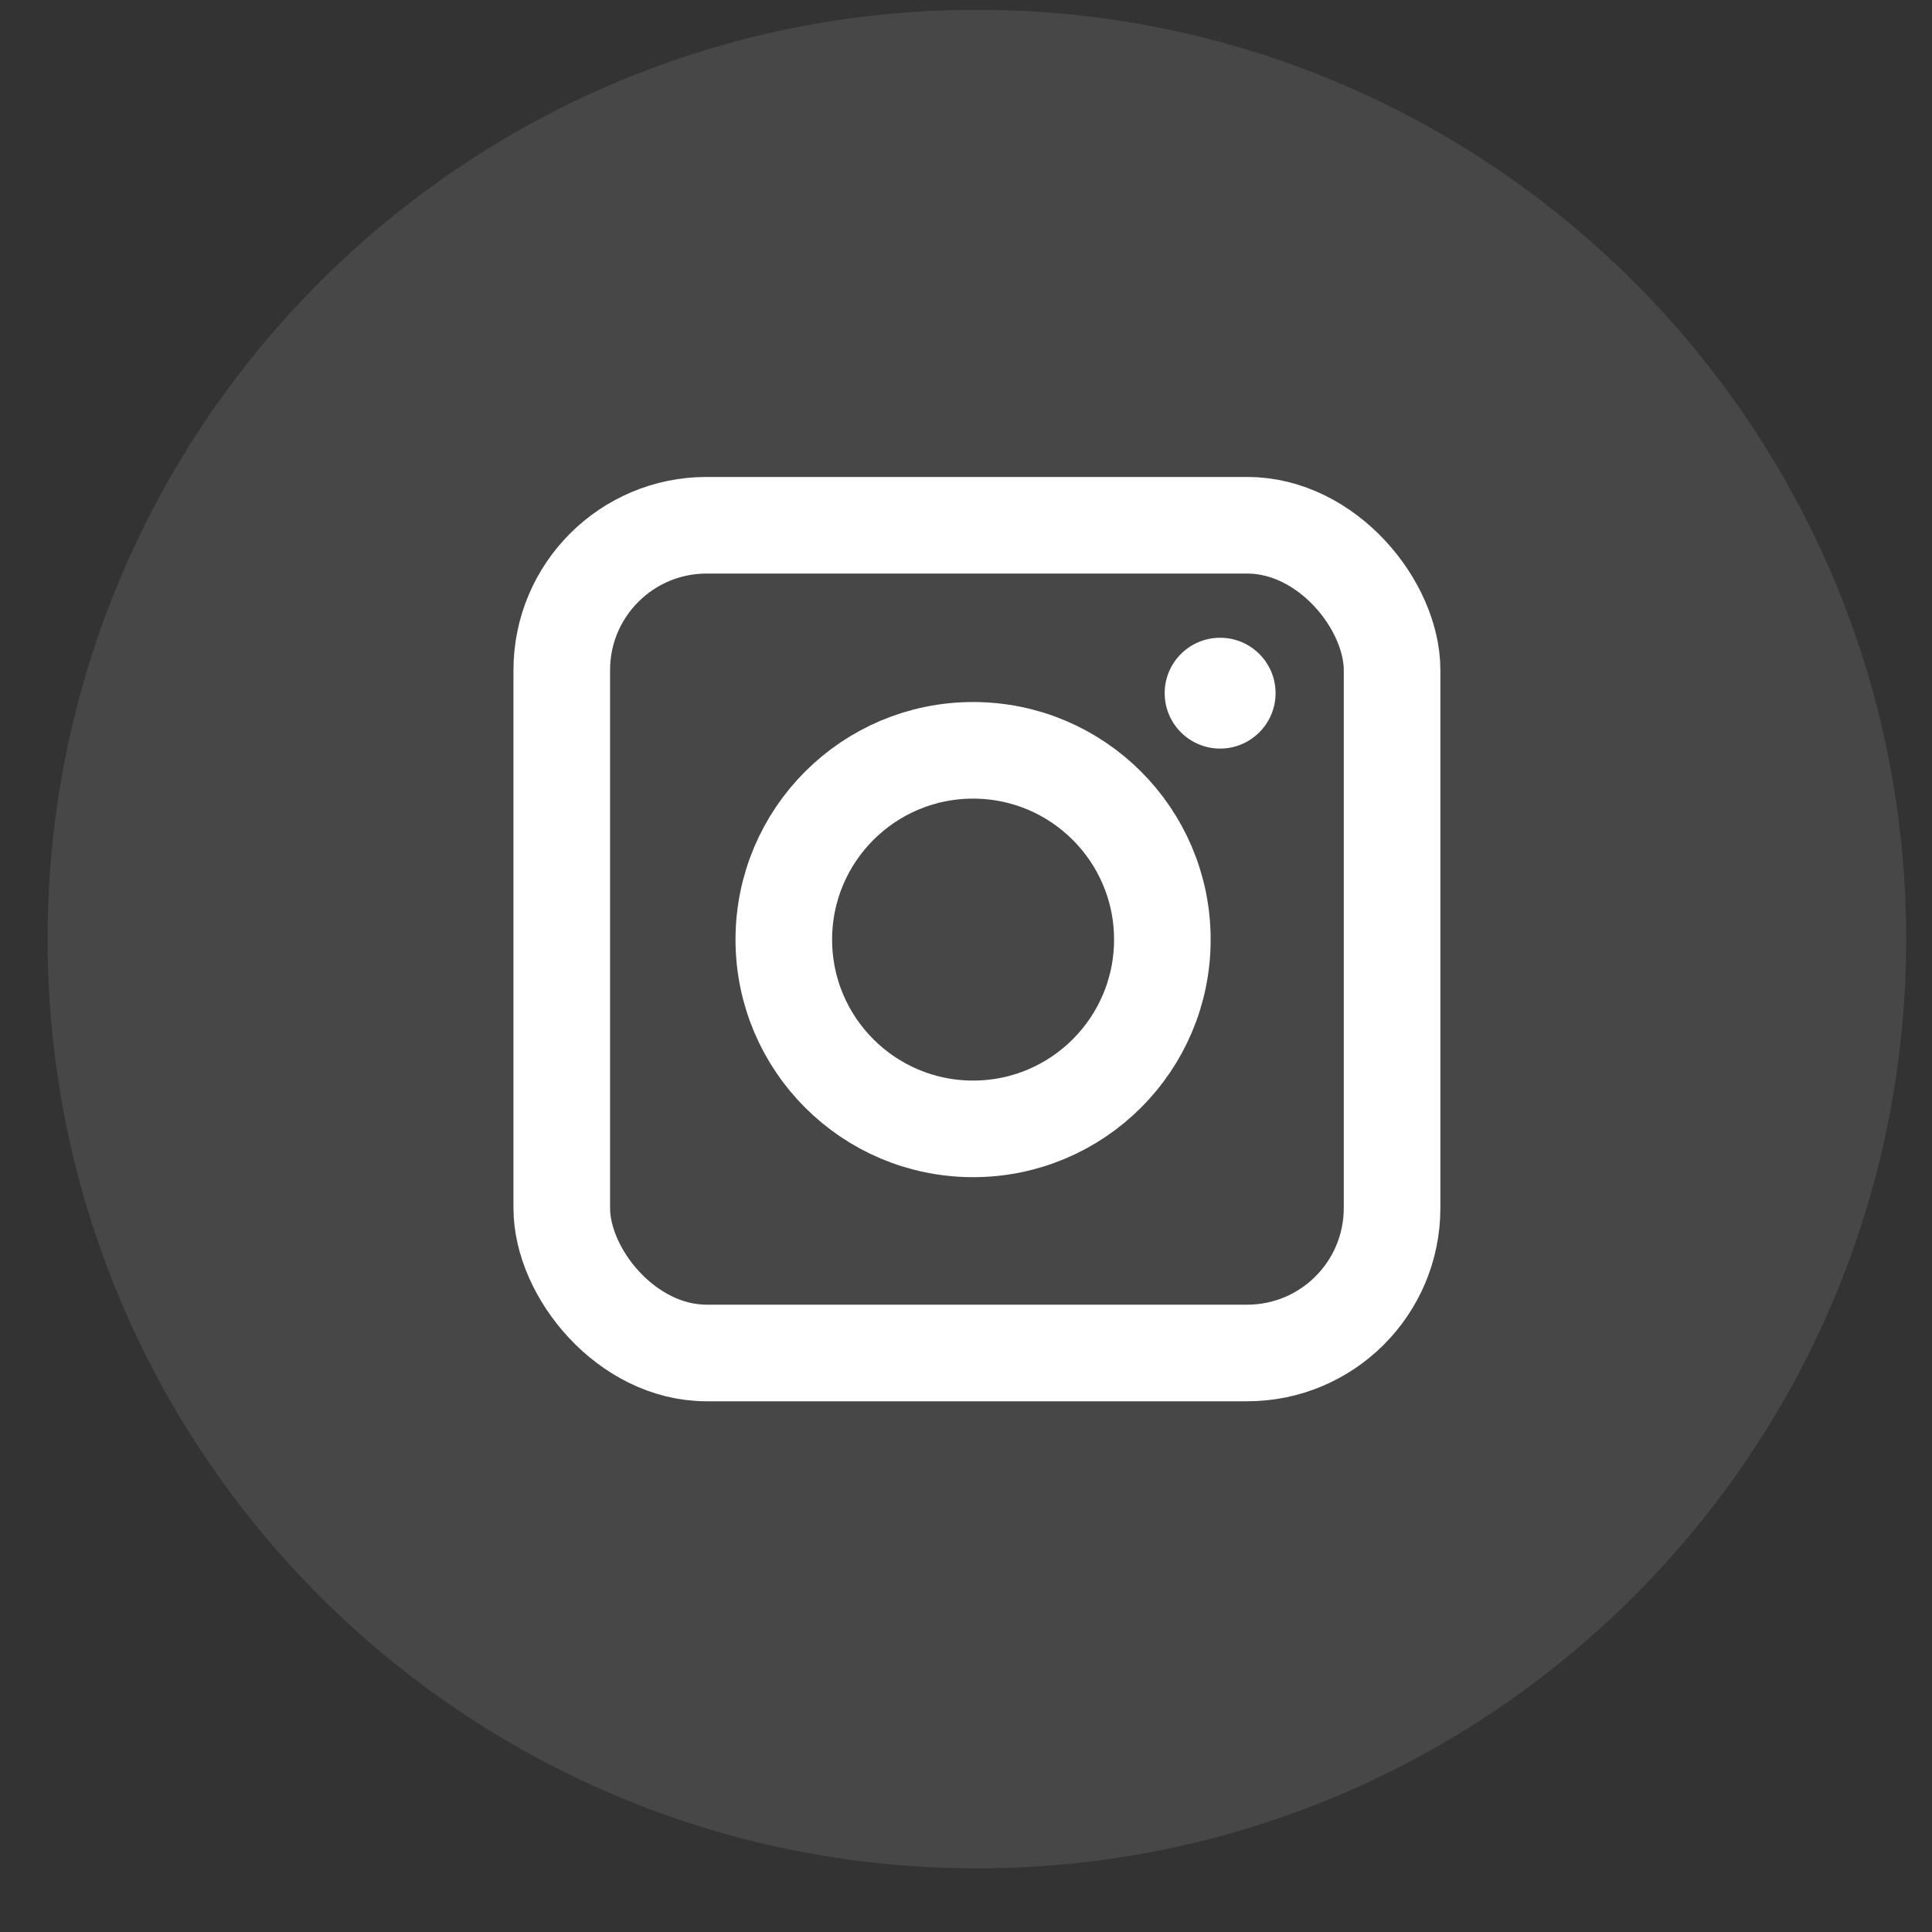 <svg width="30" height="30" viewBox="0 0 30 30" fill="none" xmlns="http://www.w3.org/2000/svg">
<rect x="0" y="0" width="30" height="30" fill="#333333" stroke="none"/>
<path opacity="0.1" d="M0.739 14.582C0.739 6.613 7.2 0.152 15.169 0.152C23.139 0.152 29.599 6.613 29.599 14.582C29.599 22.552 23.139 29.012 15.169 29.012C7.2 29.012 0.739 22.552 0.739 14.582Z" fill="white"/>
<rect x="8.723" y="8.156" width="12.893" height="12.853" rx="2.25" stroke="white" stroke-width="1.5"/>
<circle cx="15.11" cy="14.59" r="2.939" stroke="white" stroke-width="1.5"/>
<path d="M18.946 9.903C18.471 9.903 18.085 10.288 18.085 10.763C18.085 11.238 18.471 11.624 18.946 11.624C19.421 11.624 19.807 11.238 19.807 10.763C19.807 10.288 19.421 9.903 18.946 9.903V9.903Z" fill="white"/>
</svg>
